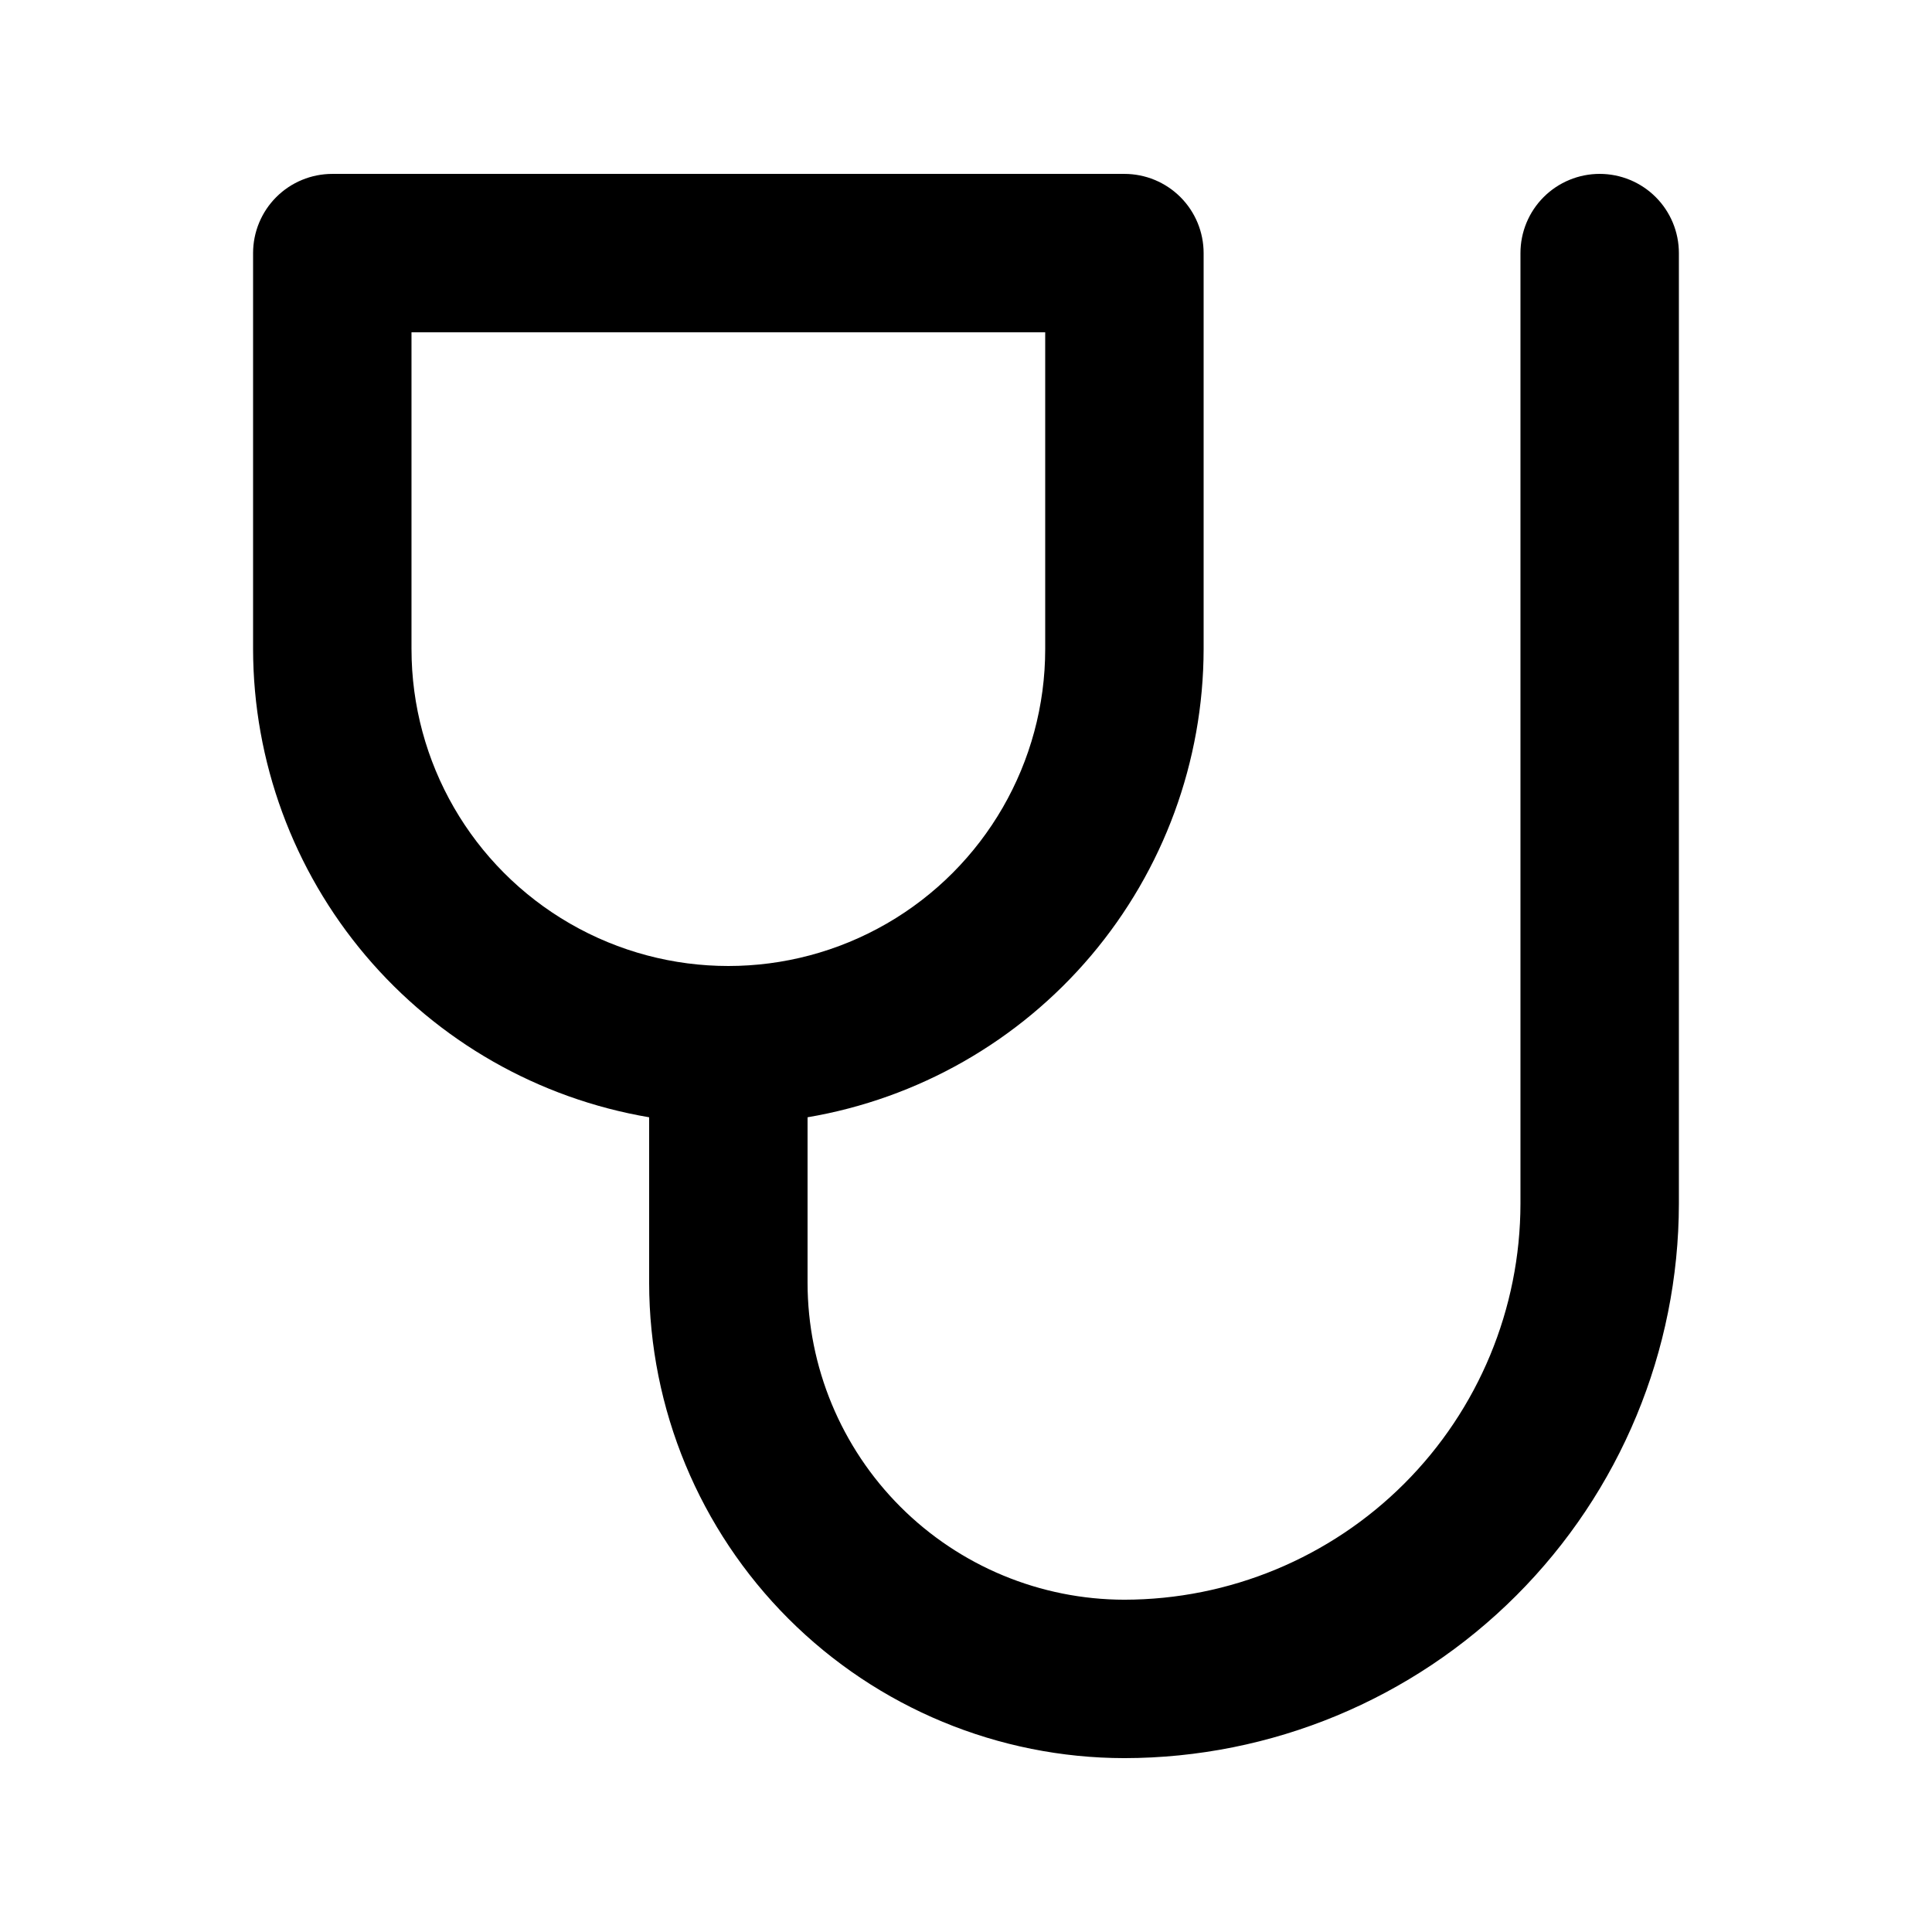 <?xml version="1.0" encoding="UTF-8"?>
<!-- Uploaded to: SVG Find, www.svgrepo.com, Generator: SVG Find Mixer Tools -->
<svg fill="#000000" width="800px" height="800px" version="1.1" viewBox="144 144 512 512" xmlns="http://www.w3.org/2000/svg">
 <path d="m567.93 190.08c-5.566 0-10.906 2.211-14.844 6.148-3.938 3.934-6.148 9.277-6.148 14.844v251.91c-0.031 27.824-11.102 54.504-30.777 74.18-19.676 19.676-46.355 30.746-74.18 30.777-22.266-0.023-43.609-8.875-59.352-24.617-15.742-15.742-24.594-37.086-24.617-59.352v-43.879c29.316-4.973 55.934-20.152 75.141-42.855s29.77-51.465 29.82-81.199v-104.96c0-5.566-2.211-10.91-6.148-14.844-3.938-3.938-9.277-6.148-14.844-6.148h-209.92c-5.57 0-10.91 2.211-14.848 6.148-3.934 3.934-6.144 9.277-6.144 14.844v104.96c0.051 29.734 10.613 58.496 29.82 81.199s45.82 37.883 75.141 42.855v43.879c0.035 33.395 13.316 65.41 36.93 89.023 23.613 23.613 55.629 36.895 89.023 36.93 38.957-0.043 76.305-15.539 103.85-43.09 27.551-27.547 43.047-64.895 43.09-103.85v-251.91c0.004-5.566-2.207-10.91-6.144-14.844-3.938-3.938-9.277-6.148-14.848-6.148zm-314.88 125.95v-83.969h167.94v83.969c0 29.996-16.008 57.719-41.984 72.719-25.98 15-57.988 15-83.969 0-25.98-15-41.984-42.723-41.984-72.719z"/>
</svg>